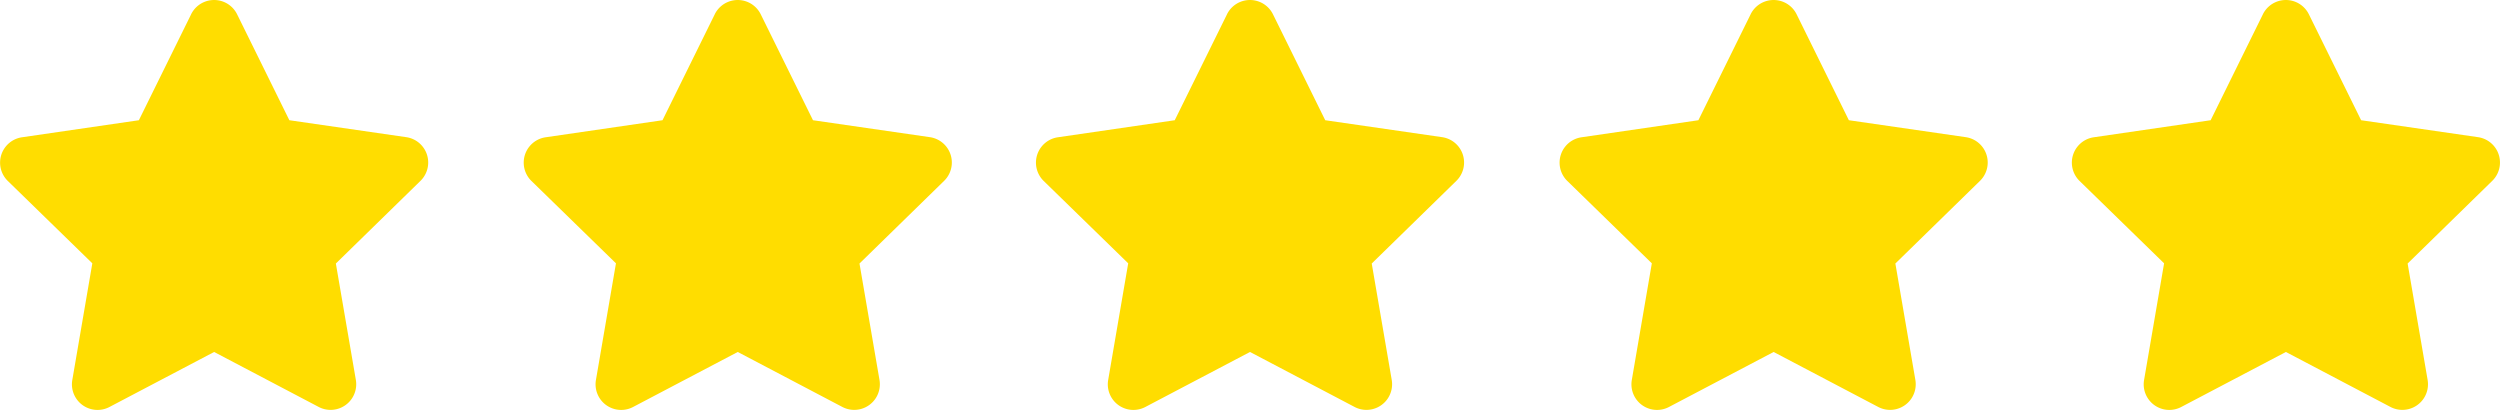 <svg height="19.035" viewBox="0 0 116.112 19.035" width="116.112" xmlns="http://www.w3.org/2000/svg">
<g data-name="Group 5040" id="Group_5040" transform="translate(2076 -4526)">
<path d="M10.319.661,7.891,5.583,2.46,6.375A1.19,1.19,0,0,0,1.8,8.4l3.929,3.829L4.8,17.642A1.189,1.189,0,0,0,6.527,18.9l4.859-2.554L16.244,18.9a1.19,1.19,0,0,0,1.725-1.253l-.929-5.409L20.969,8.4a1.19,1.19,0,0,0-.658-2.03L14.88,5.583,12.452.661a1.191,1.191,0,0,0-2.134,0Z" data-name="Icon awesome-star" fill="#fd0" id="Icon_awesome-star" transform="translate(-2077.441 4526.001)"></path>
<path d="M10.319.661,7.891,5.583,2.46,6.375A1.19,1.19,0,0,0,1.8,8.4l3.929,3.829L4.8,17.642A1.189,1.189,0,0,0,6.527,18.9l4.859-2.554L16.244,18.9a1.19,1.19,0,0,0,1.725-1.253l-.929-5.409L20.969,8.4a1.19,1.19,0,0,0-.658-2.03L14.88,5.583,12.452.661a1.191,1.191,0,0,0-2.134,0Z" data-name="Icon awesome-star" fill="#fd0" id="Icon_awesome-star-2" transform="translate(-2053.121 4526.001)"></path>
<path d="M10.319.661,7.891,5.583,2.46,6.375A1.19,1.19,0,0,0,1.8,8.4l3.929,3.829L4.8,17.642A1.189,1.189,0,0,0,6.527,18.9l4.859-2.554L16.244,18.9a1.19,1.19,0,0,0,1.725-1.253l-.929-5.409L20.969,8.4a1.19,1.19,0,0,0-.658-2.03L14.88,5.583,12.452.661a1.191,1.191,0,0,0-2.134,0Z" data-name="Icon awesome-star" fill="#fd0" id="Icon_awesome-star-3" transform="translate(-2029.33 4526.001)"></path>
<path d="M10.319.661,7.891,5.583,2.46,6.375A1.19,1.19,0,0,0,1.8,8.4l3.929,3.829L4.8,17.642A1.189,1.189,0,0,0,6.527,18.9l4.859-2.554L16.244,18.9a1.19,1.19,0,0,0,1.725-1.253l-.929-5.409L20.969,8.4a1.19,1.19,0,0,0-.658-2.03L14.88,5.583,12.452.661a1.191,1.191,0,0,0-2.134,0Z" data-name="Icon awesome-star" fill="#fd0" id="Icon_awesome-star-4" transform="translate(-2005.01 4526.001)"></path>
<path d="M10.319.661,7.891,5.583,2.46,6.375A1.19,1.19,0,0,0,1.8,8.4l3.929,3.829L4.8,17.642A1.189,1.189,0,0,0,6.527,18.9l4.859-2.554L16.244,18.9a1.19,1.19,0,0,0,1.725-1.253l-.929-5.409L20.969,8.4a1.19,1.19,0,0,0-.658-2.03L14.88,5.583,12.452.661a1.191,1.191,0,0,0-2.134,0Z" data-name="Icon awesome-star" fill="#fd0" id="Icon_awesome-star-5" transform="translate(-1981.218 4526.001)"></path>
</g>
</svg>